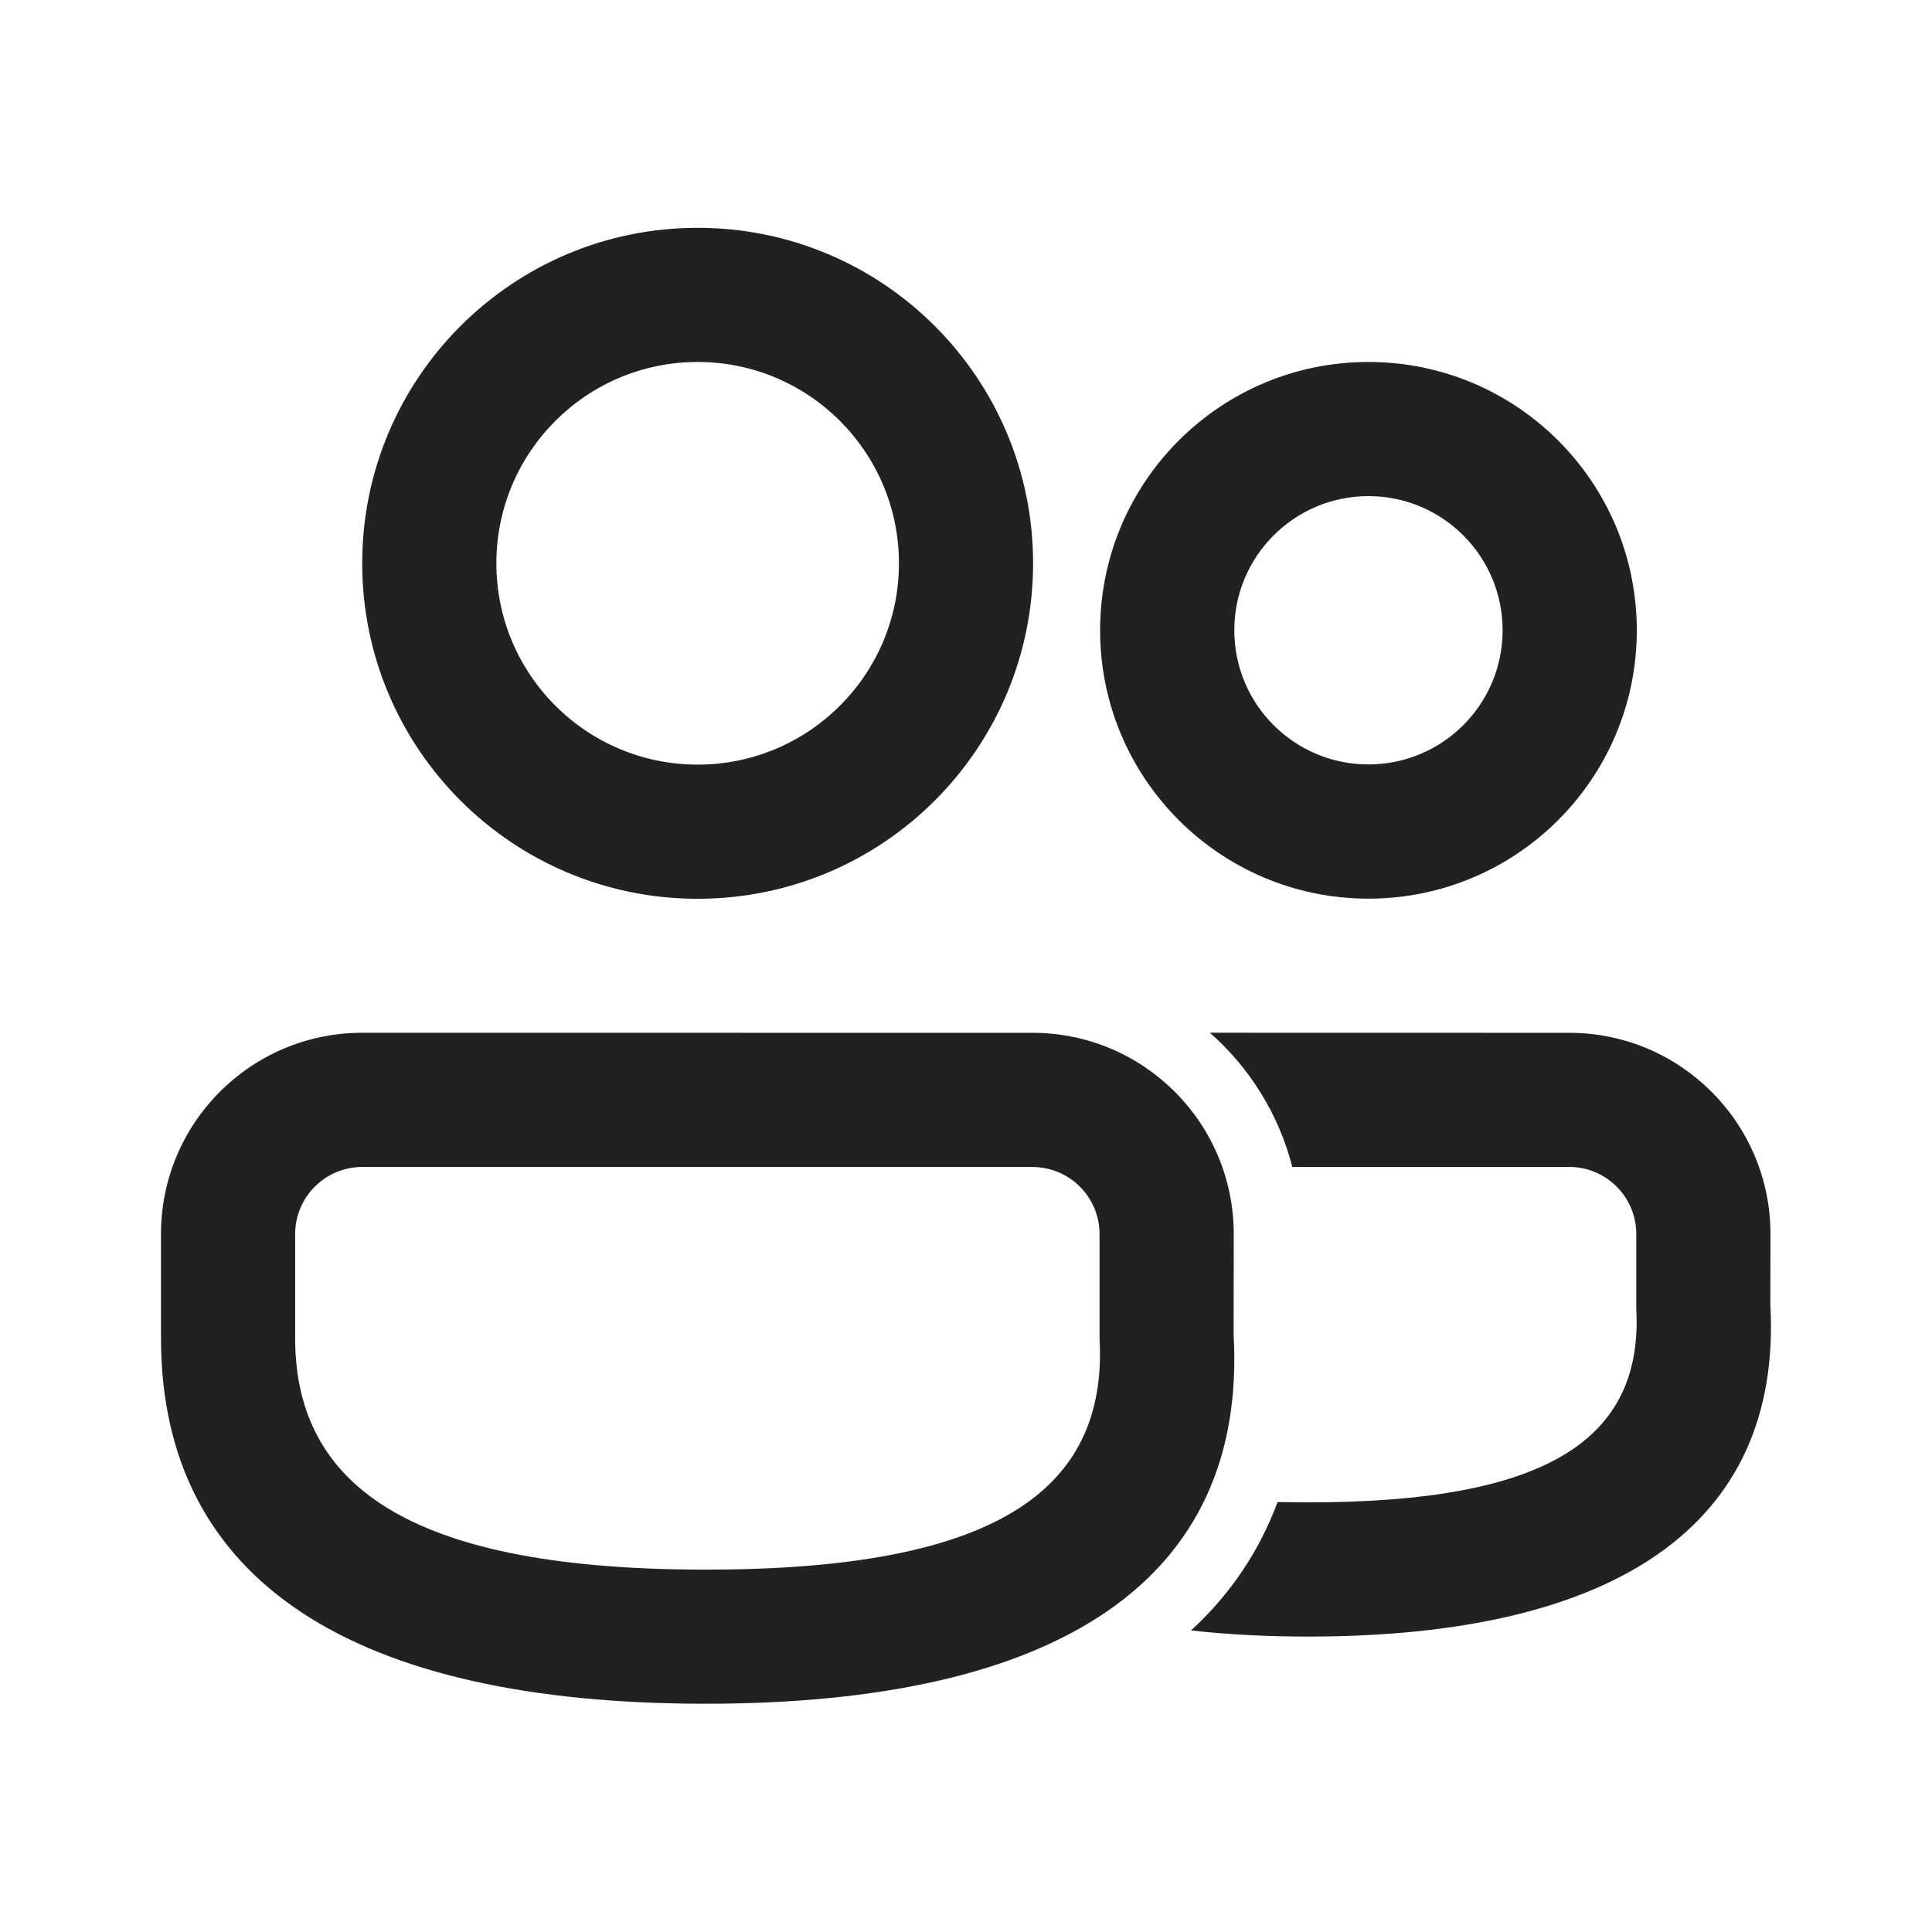 <?xml version="1.0" encoding="utf-8"?>
<svg id="Ebene_1" version="1.1" viewBox="0 0 48 48" sodipodi:docname="user-edit.svg" inkscape:version="1.3.2 (091e20e, 2023-11-25, custom)" xmlns:inkscape="http://www.inkscape.org/namespaces/inkscape" xmlns:sodipodi="http://sodipodi.sourceforge.net/DTD/sodipodi-0.dtd" xmlns="http://www.w3.org/2000/svg" xmlns:svg="http://www.w3.org/2000/svg">
    <sodipodi:namedview id="namedview1" pagecolor="#ffffff" bordercolor="#000000" borderopacity="0.25" inkscape:showpageshadow="2" inkscape:pageopacity="0.0" inkscape:pagecheckerboard="0" inkscape:deskcolor="#d1d1d1" inkscape:zoom="16.9375" inkscape:cx="23.97048" inkscape:cy="24" inkscape:window-width="1920" inkscape:window-height="1009" inkscape:window-x="-8" inkscape:window-y="-8" inkscape:window-maximized="1" inkscape:current-layer="Ebene_1" />
    <!-- Generator: Adobe Illustrator 29.1.0, SVG Export Plug-In . SVG Version: 2.1.0 Build 142)  -->
    <defs id="defs1">
        <style id="style1">
      .st0 {
        fill: #212121;
      }
    </style>
    </defs>
    <path d="m 25.652,25.66 c 2.761,0 5,2.238 5,5 l -0.003,2.495 C 30.992,39.276 26.277,42.329 17.534,42.329 8.818,42.329 4,39.316 4,33.241 v -2.582 c 0,-2.762 2.238,-5 5,-5 z m 13.335,0 c 2.761,0 5,2.238 5,5 l -0.003,1.755 c 0.301,5.492 -3.865,8.245 -11.48,8.245 -1.034,0 -2.005,-0.05 -2.913,-0.152 0.969,-0.89 1.691,-1.955 2.15,-3.19 l 0.763,0.008 c 5.947,0 8.325,-1.572 8.149,-4.82 v -1.847 c 0,-0.92 -0.746,-1.667 -1.667,-1.667 h -6.879 C 31.771,27.681 31.045,26.526 30.06,25.658 Z M 25.652,28.993 H 9 c -0.92,0 -1.667,0.747 -1.667,1.667 v 2.582 c 0,3.82 3.093,5.755 10.2,5.755 7.079,0 9.999,-1.892 9.785,-5.748 v -2.588 c 0,-0.92 -0.746,-1.667 -1.667,-1.667 z M 17.333,5.66 c 4.603,0 8.334,3.732 8.334,8.335 0,4.603 -3.731,8.335 -8.334,8.335 -4.603,0 -8.334,-3.732 -8.334,-8.335 C 8.999,9.392 12.73,5.66 17.333,5.66 Z m 16.666,3.333 c 3.682,0 6.667,2.985 6.667,6.667 0,3.682 -2.985,6.667 -6.667,6.667 -3.682,0 -6.667,-2.985 -6.667,-6.667 0,-3.682 2.985,-6.667 6.667,-6.667 z m -16.666,0 c -2.762,0 -5.001,2.24 -5.001,5.002 0,2.762 2.239,5.002 5.001,5.002 2.762,0 5.001,-2.24 5.001,-5.002 0,-2.762 -2.239,-5.002 -5.001,-5.002 z m 16.666,3.333 c -1.841,0 -3.333,1.492 -3.333,3.333 0,1.842 1.492,3.333 3.333,3.333 1.841,0 3.333,-1.492 3.333,-3.333 0,-1.842 -1.492,-3.333 -3.333,-3.333 z" fill="#212121" id="path3" style="stroke-width:1.667" />
</svg>
